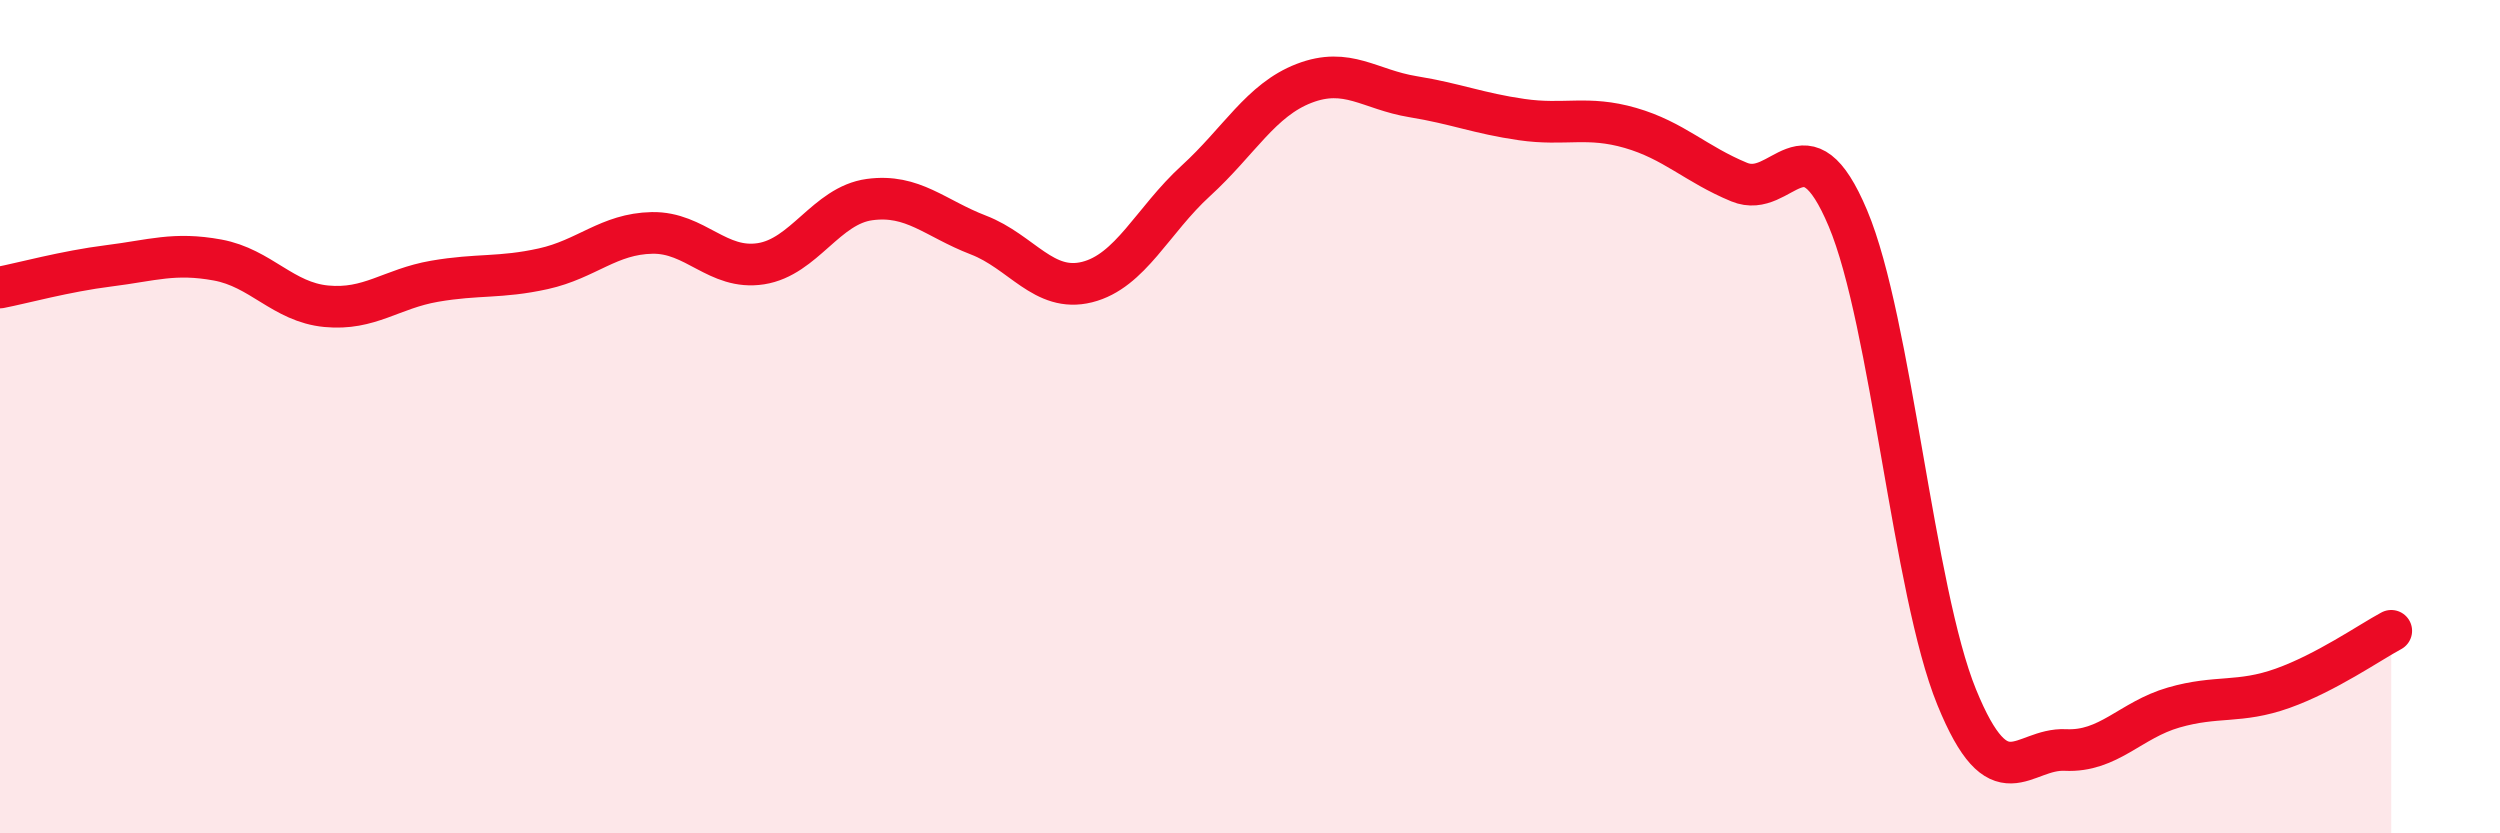 
    <svg width="60" height="20" viewBox="0 0 60 20" xmlns="http://www.w3.org/2000/svg">
      <path
        d="M 0,6.9 C 0.52,6.8 1.57,6.51 2.61,6.38 C 3.65,6.25 4.18,6.05 5.22,6.24 C 6.26,6.43 6.79,7.25 7.83,7.35 C 8.87,7.45 9.39,6.93 10.43,6.75 C 11.47,6.57 12,6.68 13.04,6.45 C 14.08,6.22 14.61,5.61 15.65,5.59 C 16.69,5.57 17.22,6.49 18.26,6.33 C 19.3,6.17 19.83,4.93 20.87,4.79 C 21.91,4.65 22.44,5.24 23.48,5.64 C 24.52,6.04 25.05,7.03 26.09,6.77 C 27.13,6.51 27.66,5.29 28.7,4.34 C 29.74,3.39 30.26,2.4 31.3,2 C 32.34,1.6 32.87,2.15 33.91,2.32 C 34.95,2.49 35.48,2.72 36.52,2.87 C 37.56,3.02 38.09,2.77 39.13,3.07 C 40.17,3.37 40.7,3.94 41.74,4.37 C 42.78,4.8 43.31,2.77 44.35,5.24 C 45.39,7.71 45.92,14.18 46.96,16.73 C 48,19.28 48.53,17.95 49.57,18 C 50.61,18.05 51.13,17.28 52.17,16.98 C 53.21,16.68 53.74,16.89 54.78,16.52 C 55.82,16.15 56.87,15.42 57.39,15.14L57.39 20L0 20Z"
        fill="#EB0A25"
        opacity="0.1"
        stroke-linecap="round"
        stroke-linejoin="round"
      />
      <path
        d="M 0,6.9 C 0.52,6.8 1.57,6.51 2.61,6.38 C 3.65,6.25 4.18,6.05 5.22,6.24 C 6.26,6.43 6.79,7.25 7.83,7.35 C 8.87,7.45 9.39,6.93 10.43,6.75 C 11.47,6.57 12,6.68 13.04,6.45 C 14.08,6.22 14.61,5.61 15.65,5.59 C 16.69,5.57 17.22,6.49 18.26,6.33 C 19.3,6.17 19.83,4.93 20.87,4.79 C 21.91,4.65 22.44,5.24 23.48,5.64 C 24.52,6.04 25.05,7.03 26.09,6.77 C 27.13,6.51 27.66,5.29 28.7,4.34 C 29.74,3.39 30.26,2.4 31.3,2 C 32.34,1.6 32.87,2.15 33.91,2.32 C 34.95,2.49 35.48,2.72 36.52,2.87 C 37.56,3.02 38.09,2.77 39.13,3.07 C 40.17,3.37 40.7,3.94 41.74,4.37 C 42.78,4.8 43.31,2.77 44.35,5.24 C 45.39,7.71 45.92,14.18 46.96,16.73 C 48,19.28 48.53,17.95 49.57,18 C 50.61,18.05 51.13,17.28 52.17,16.98 C 53.21,16.68 53.74,16.89 54.78,16.52 C 55.82,16.15 56.87,15.42 57.39,15.14"
        stroke="#EB0A25"
        stroke-width="1"
        fill="none"
        stroke-linecap="round"
        stroke-linejoin="round"
      />
    </svg>
  